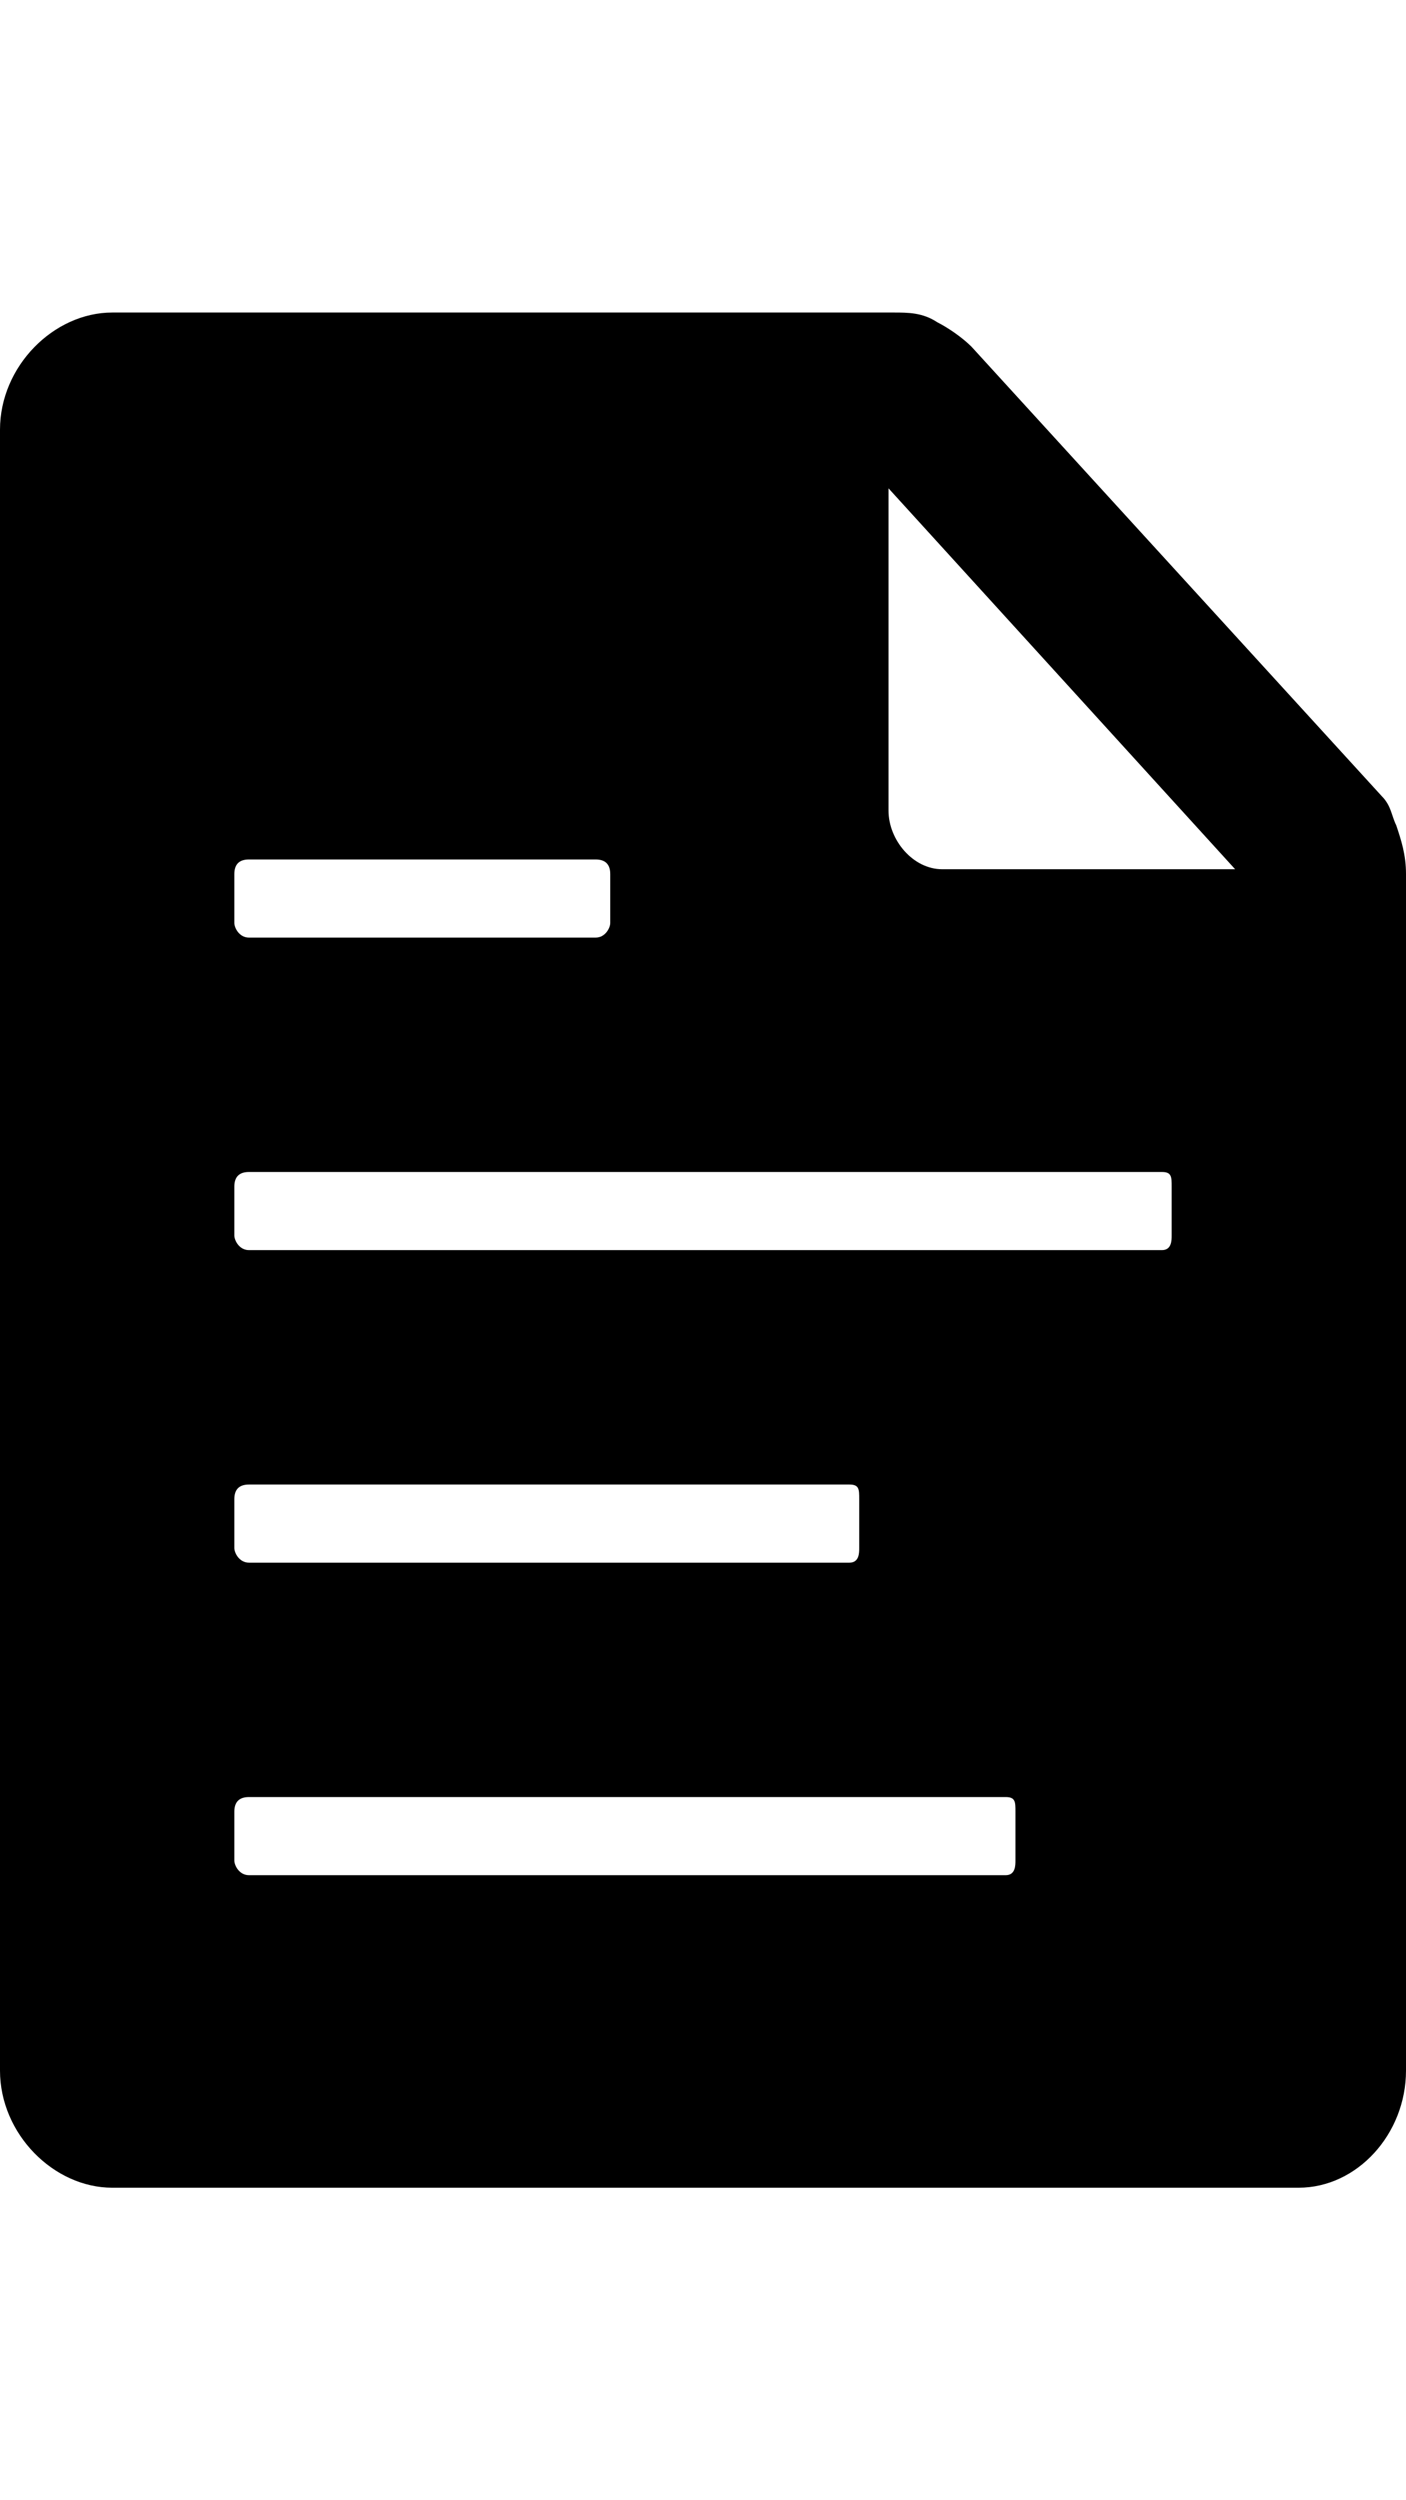<svg version="1.1" xmlns="http://www.w3.org/2000/svg" xmlns:xlink="http://www.w3.org/1999/xlink" id="document-text" viewBox="0 0 288 512"><path d="M286 169c1 3 2 6 2 10v245c0 13-10 24-22 24H23c-12 0-23-11-23-24V88c0-13 11-24 23-24h160c3 0 6 0 9 2 2 1 5 3 7 5l84 92c2 2 2 4 3 6zM48 179v10c0 1 1 3 3 3h71c2 0 3-2 3-3v-10c0-2-1-3-3-3H51c-2 0-3 1-3 3zm0 128v10c0 1 1 3 3 3h123c2 0 2-2 2-3v-10c0-2 0-3-2-3H51c-2 0-3 1-3 3zm160 74v-10c0-2 0-3-2-3H51c-2 0-3 1-3 3v10c0 1 1 3 3 3h155c2 0 2-2 2-3zm32-128v-10c0-2 0-3-2-3H51c-2 0-3 1-3 3v10c0 1 1 3 3 3h187c2 0 2-2 2-3zm-47-75h60l-71-78v66c0 6 5 12 11 12z"/></svg>